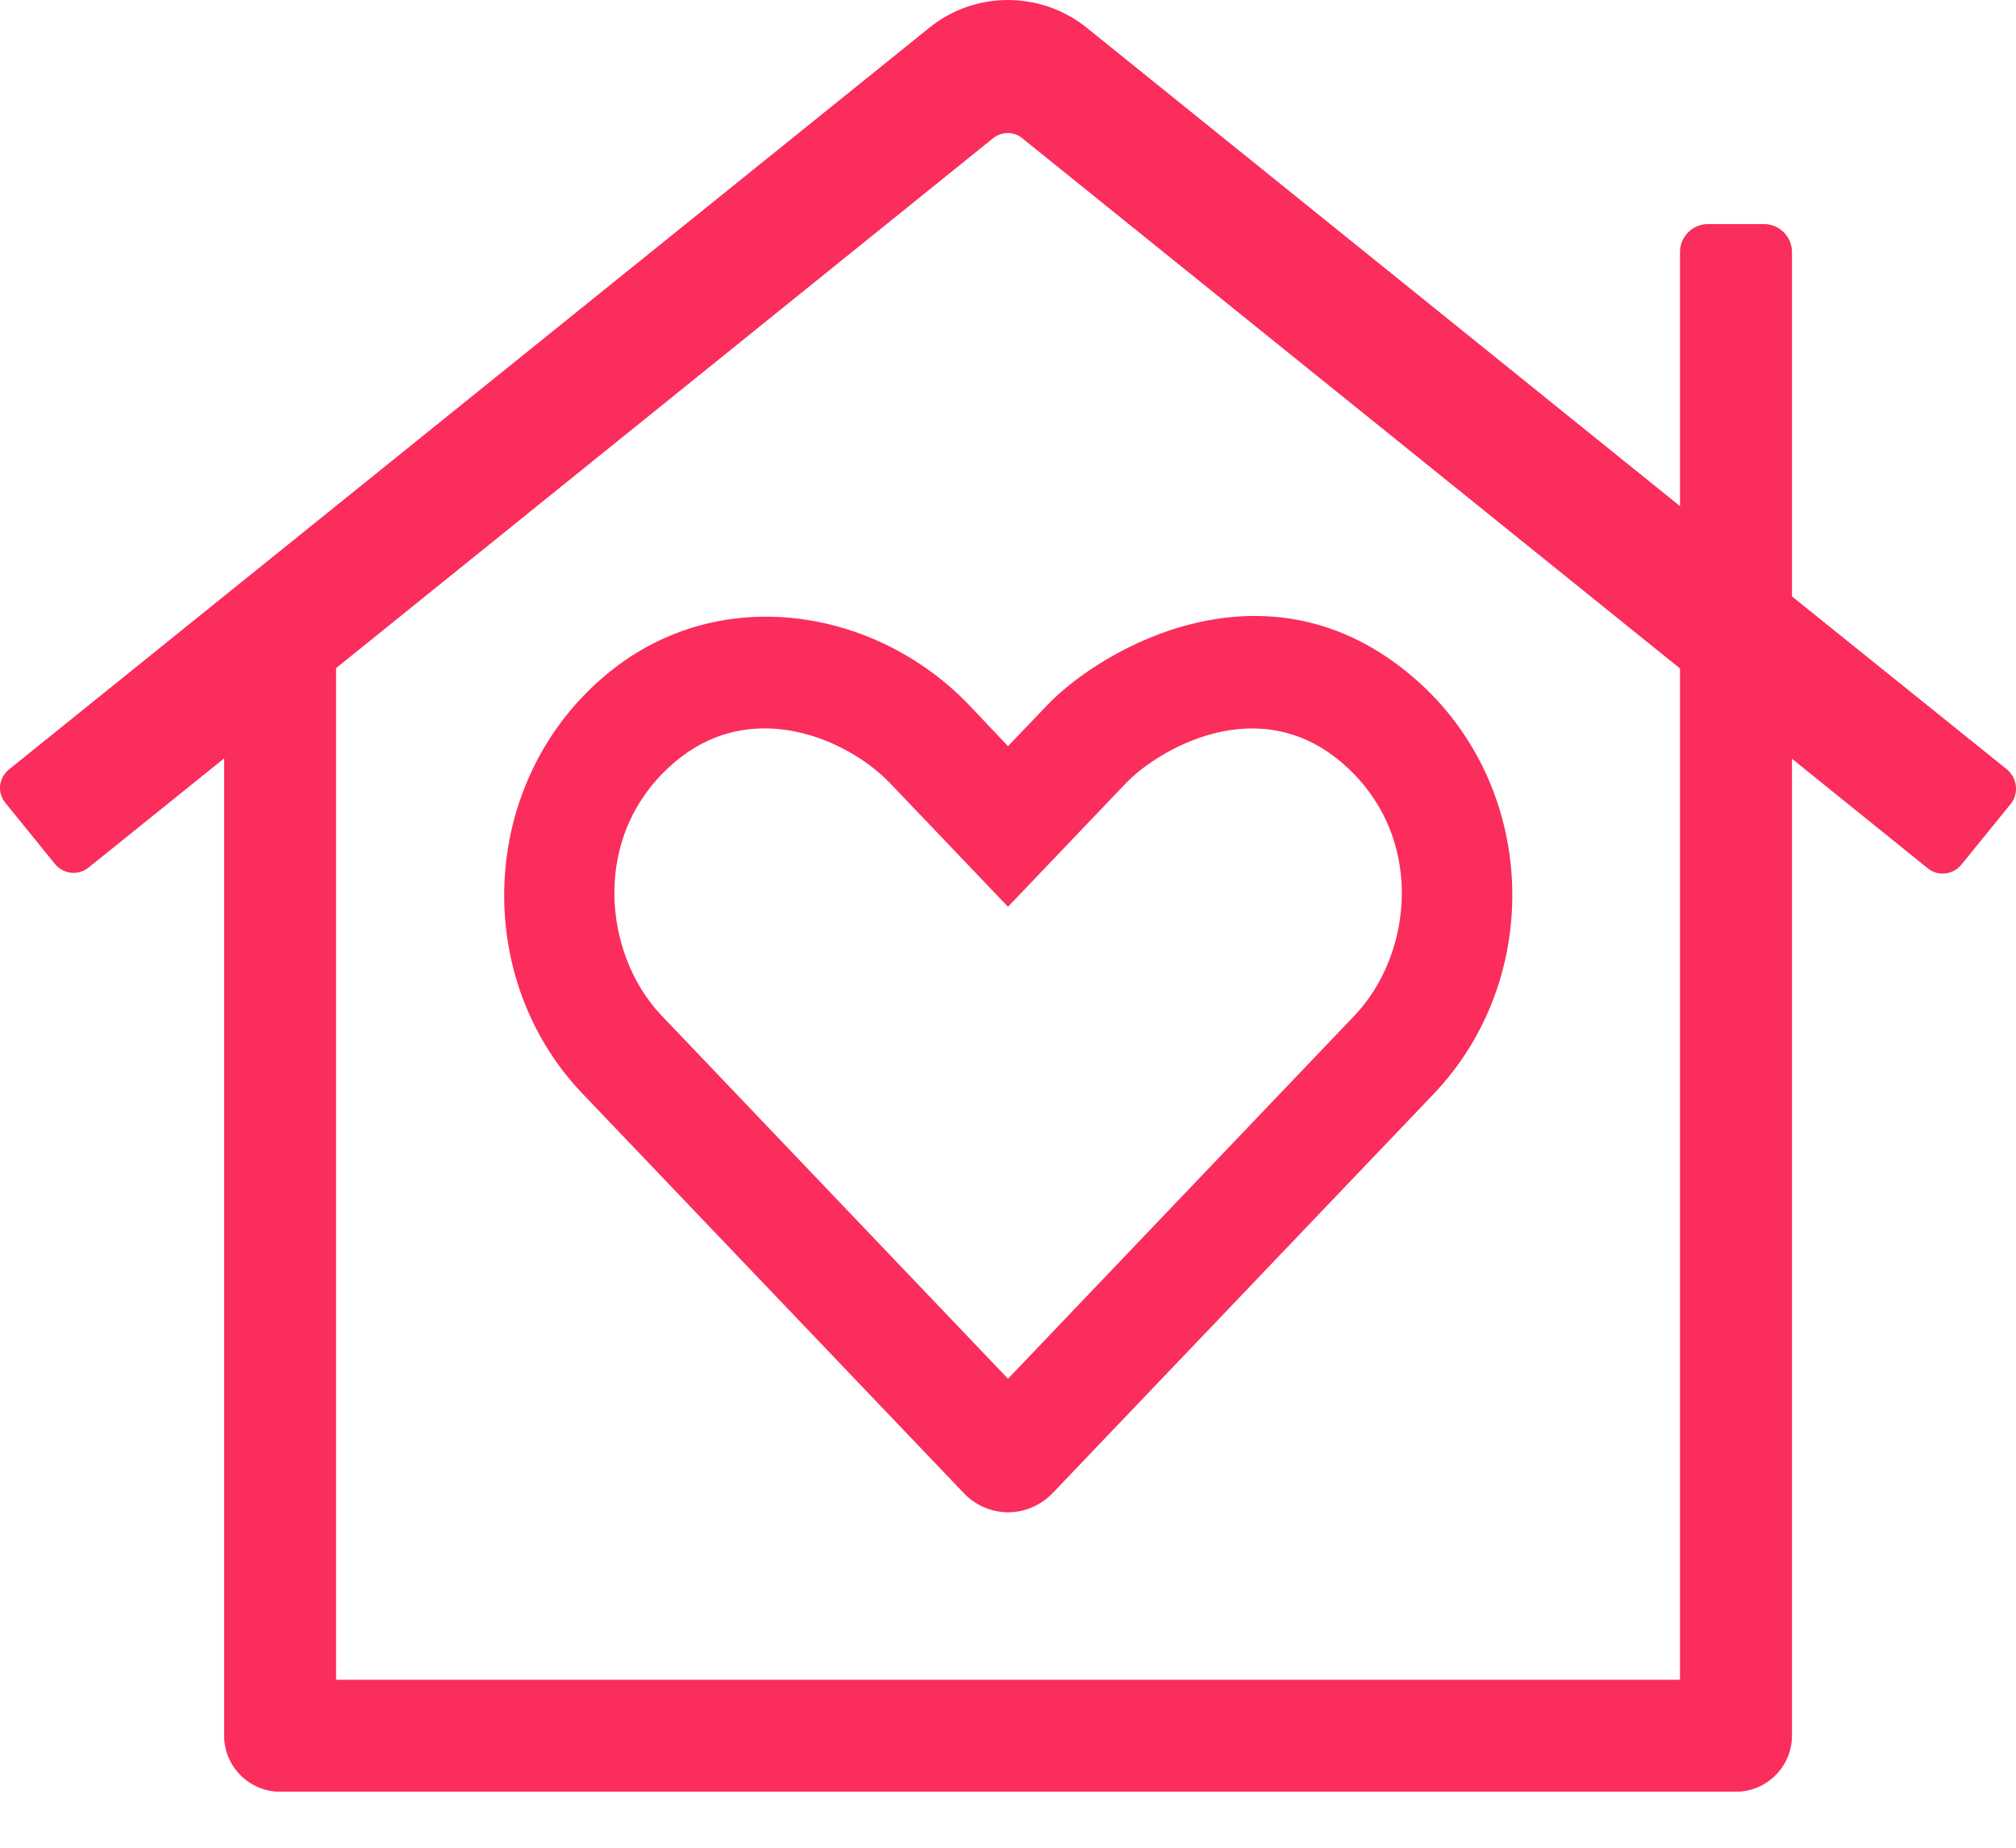 <svg width="24" height="22" viewBox="0 0 24 22" fill="none" xmlns="http://www.w3.org/2000/svg">
<path d="M23.895 9.163L21.333 7.101V3.001C21.333 2.817 21.183 2.668 21 2.668H20.333C20.15 2.668 20 2.817 20 3.001V6.026L12.942 0.334C12.392 -0.111 11.604 -0.111 11.059 0.334L0.105 9.163C-0.016 9.263 -0.036 9.438 0.064 9.559L0.655 10.288C0.755 10.409 0.93 10.429 1.055 10.329L2.668 9.03V20.666C2.668 21.033 2.968 21.333 3.334 21.333H20.666C21.033 21.333 21.333 21.033 21.333 20.666V9.034L22.949 10.338C23.07 10.438 23.249 10.417 23.349 10.296L23.941 9.567C24.037 9.442 24.012 9.263 23.895 9.163ZM20 20H4.001V7.955L11.821 1.647C11.925 1.563 12.071 1.563 12.171 1.647L20 7.959V20ZM11.538 8.396C10.43 7.234 8.517 6.901 7.167 8.075C5.697 9.35 5.617 11.642 6.934 13.021L11.471 17.775C11.763 18.083 12.238 18.083 12.534 17.775L17.071 13.021C18.387 11.638 18.312 9.35 16.837 8.075C15.092 6.563 13.108 7.725 12.467 8.396L12 8.884L11.538 8.396ZM13.404 9.325C13.767 8.942 14.967 8.209 15.983 9.088C16.975 9.946 16.825 11.358 16.125 12.092L12 16.416L7.876 12.092C7.18 11.363 7.026 9.942 8.017 9.088C8.942 8.284 10.1 8.805 10.596 9.325L12 10.796L13.404 9.325Z" fill="#FA2D5C"/>
</svg>
